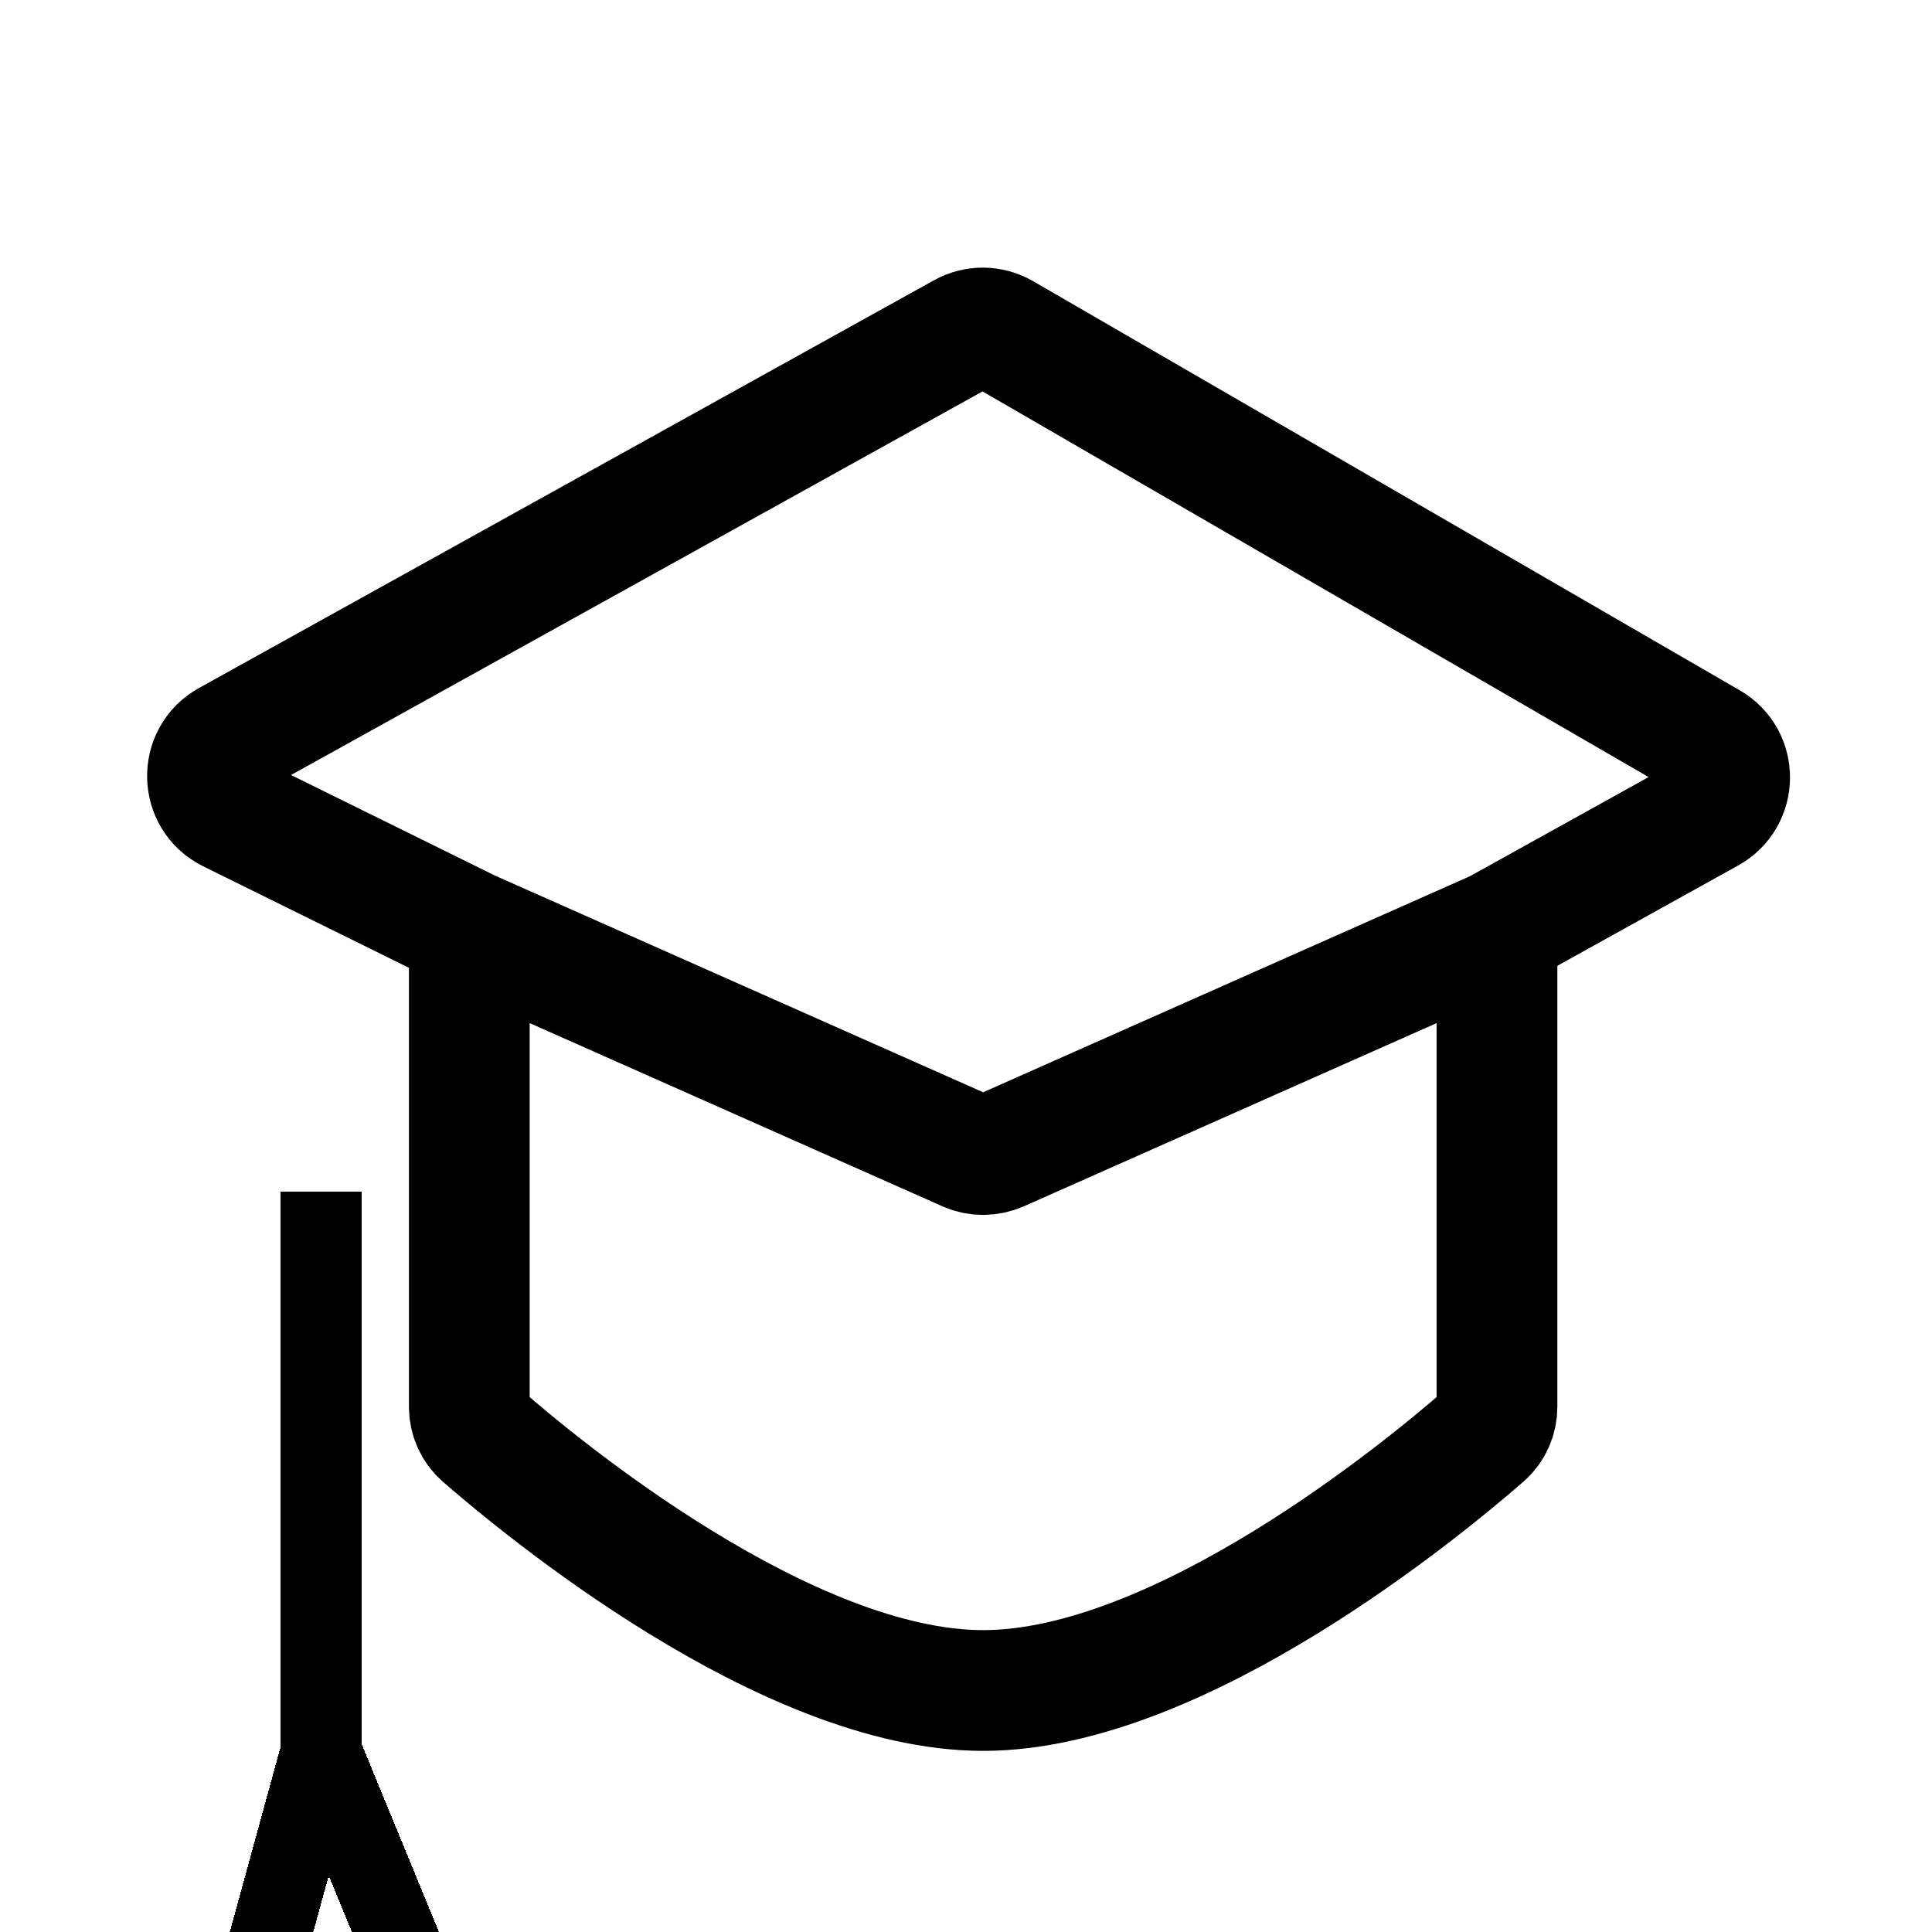 <svg width="24" height="24" viewBox="0 0 24 24" fill="none" xmlns="http://www.w3.org/2000/svg">
<g clip-path="url(#clip0_4_4)">
<path d="M5.83 11.556L12.01 14.299C12.139 14.356 12.287 14.356 12.416 14.299L18.596 11.556M5.83 11.556L2.856 10.089C2.495 9.911 2.482 9.399 2.835 9.203L11.965 4.138C12.119 4.052 12.306 4.054 12.458 4.142L21.237 9.225C21.573 9.419 21.568 9.906 21.229 10.095L18.596 11.556M5.83 11.556V17.475C5.83 17.615 5.888 17.748 5.993 17.84C6.725 18.478 9.77 21 12.213 21C14.655 21 17.701 18.478 18.432 17.84C18.538 17.748 18.596 17.615 18.596 17.475V11.556" stroke="black" stroke-width="1.5"/>
<g filter="url(#filter0_d_4_4)">
<path d="M3.989 10.8V17.755M3.989 17.755L3.272 20.368C3.185 20.686 3.424 21 3.754 21H4.578C4.934 21 5.175 20.639 5.04 20.31L3.989 17.755Z" stroke="black" shape-rendering="crispEdges"/>
</g>
</g>
<defs>
<filter id="filter0_d_4_4" x="-1.246" y="10.8" width="10.825" height="18.7" filterUnits="userSpaceOnUse" color-interpolation-filters="sRGB">
<feFlood flood-opacity="0" result="BackgroundImageFix"/>
<feColorMatrix in="SourceAlpha" type="matrix" values="0 0 0 0 0 0 0 0 0 0 0 0 0 0 0 0 0 0 127 0" result="hardAlpha"/>
<feOffset dy="4"/>
<feGaussianBlur stdDeviation="2"/>
<feComposite in2="hardAlpha" operator="out"/>
<feColorMatrix type="matrix" values="0 0 0 0 0 0 0 0 0 0 0 0 0 0 0 0 0 0 0.25 0"/>
<feBlend mode="normal" in2="BackgroundImageFix" result="effect1_dropShadow_4_4"/>
<feBlend mode="normal" in="SourceGraphic" in2="effect1_dropShadow_4_4" result="shape"/>
</filter>
<clipPath id="clip0_4_4">
<rect width="24" height="24" fill="white"/>
</clipPath>
</defs>
</svg>
